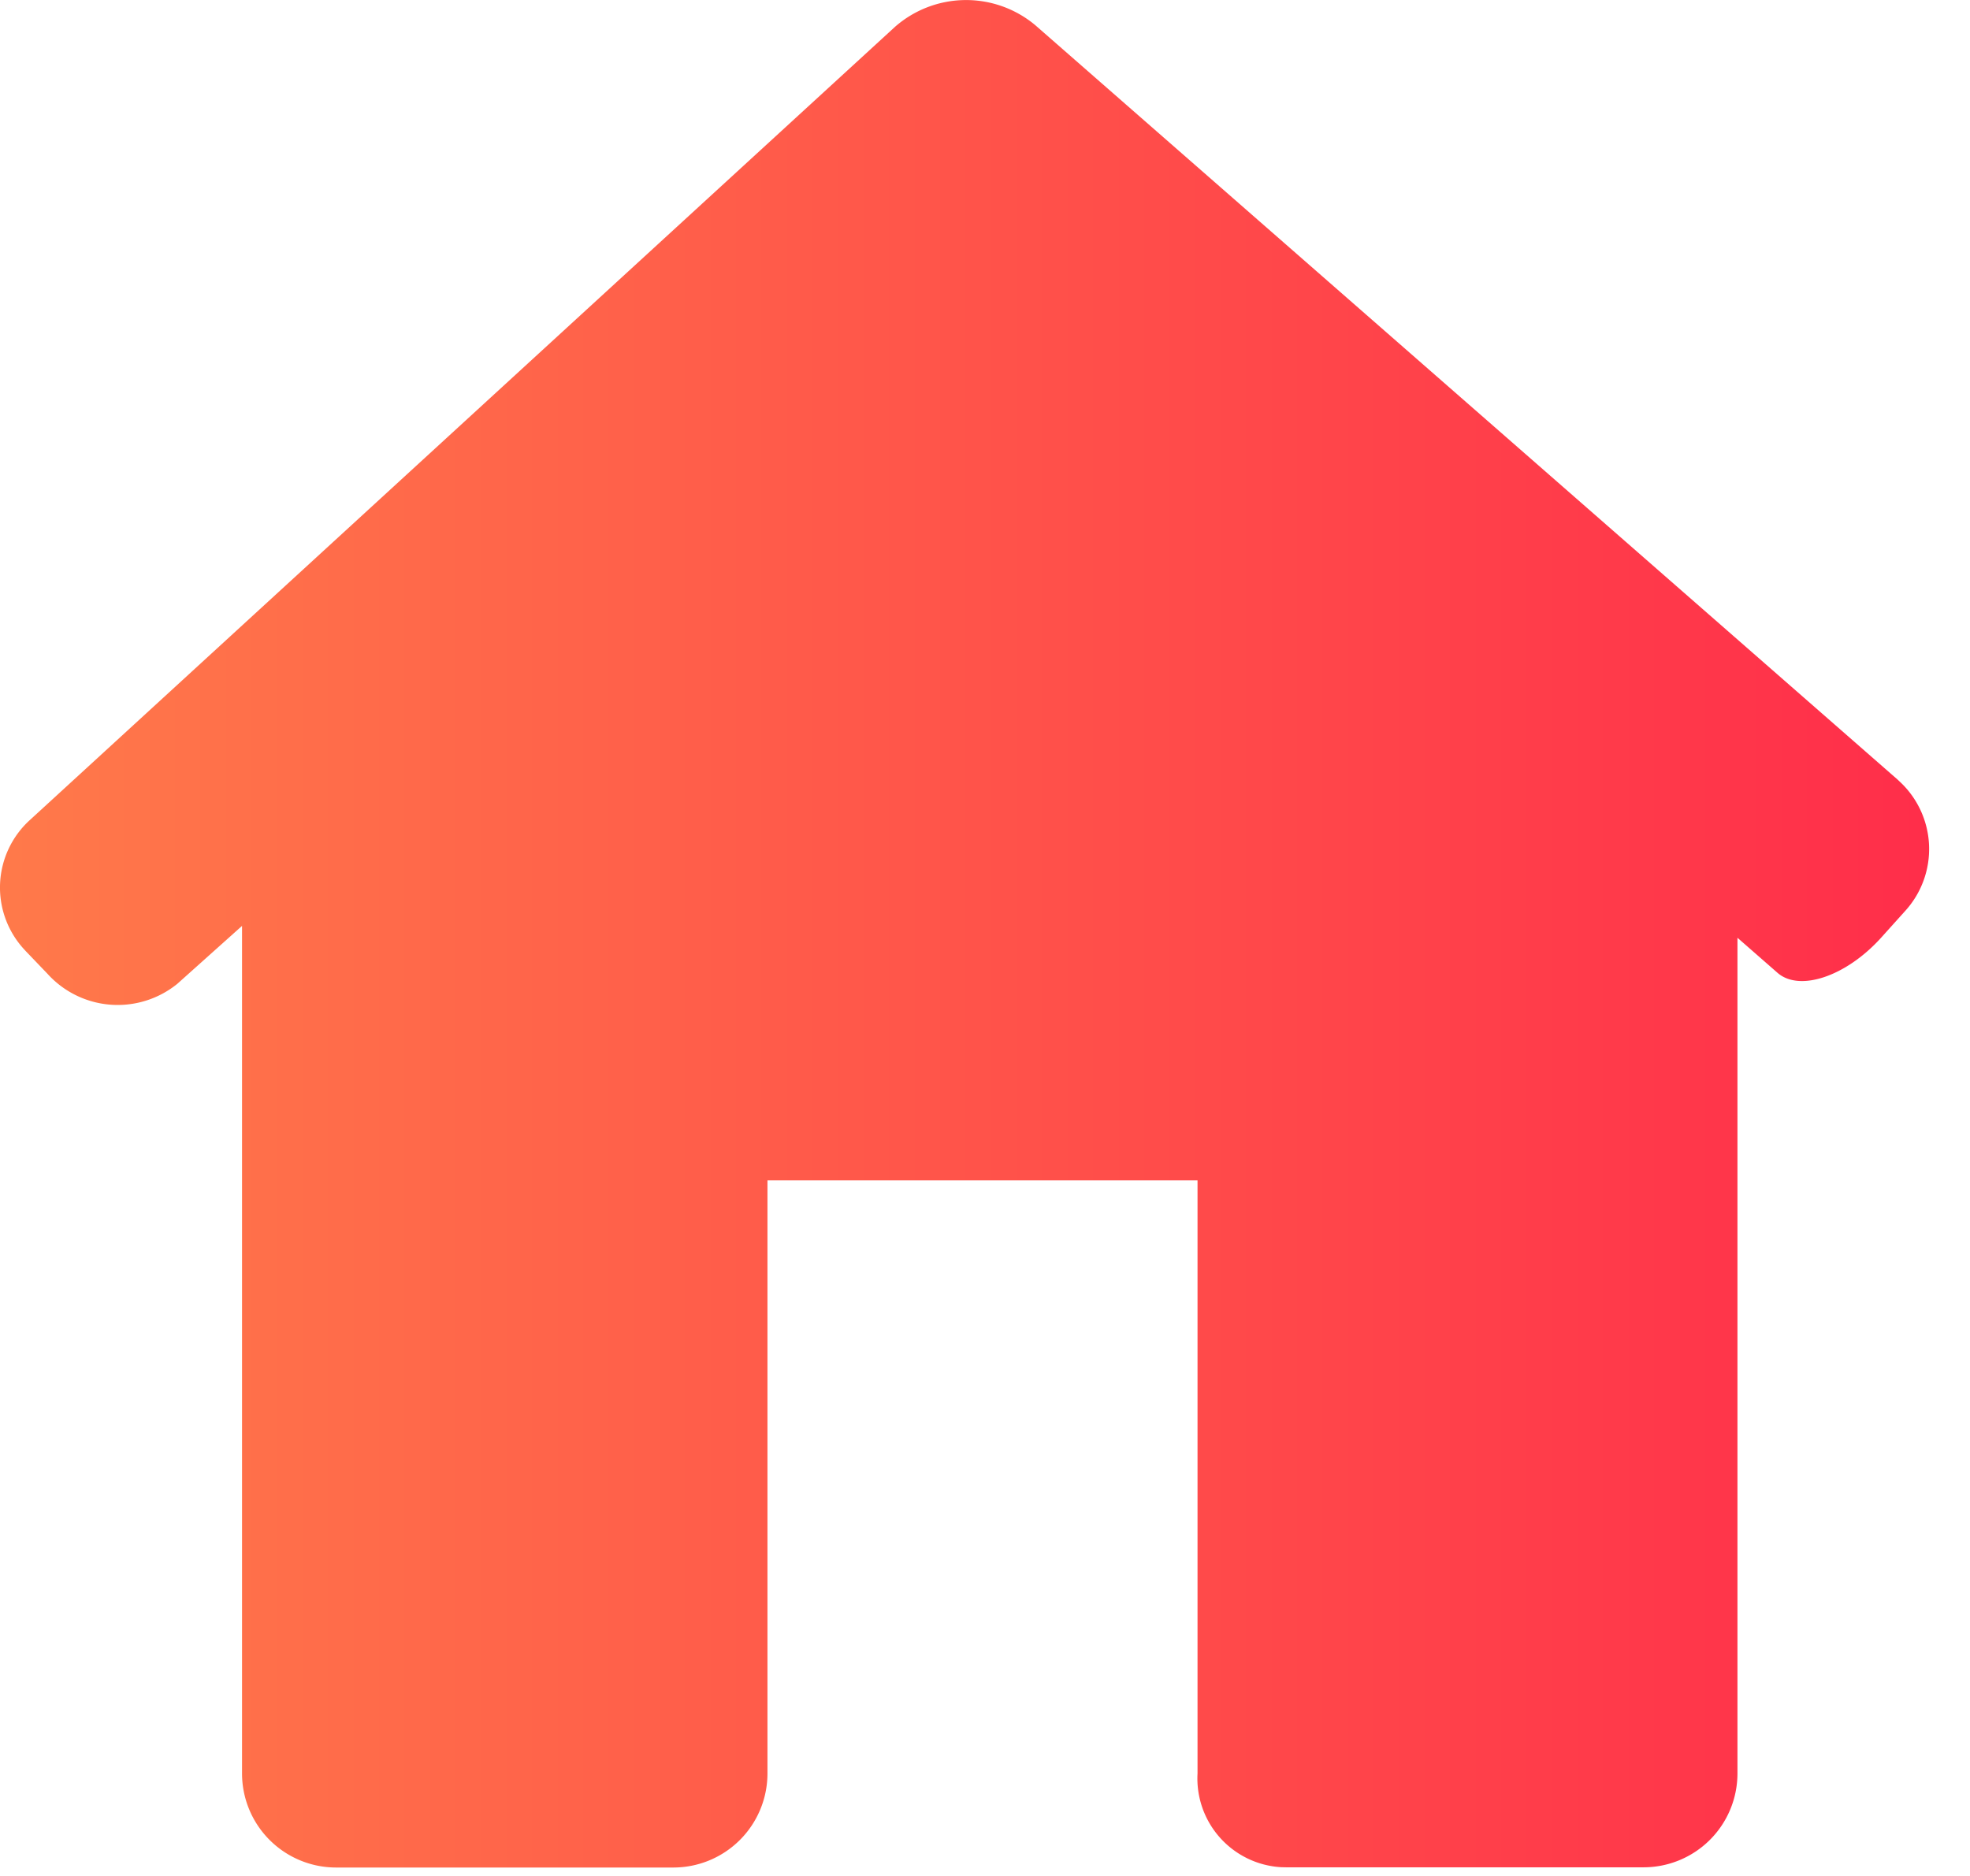 <svg xmlns="http://www.w3.org/2000/svg" width="18.9" height="18" viewBox="0 0 18.9 18"><defs><linearGradient id="b" x1="-37.839" y1="57.268" x2="-36.839" y2="57.268" gradientTransform="matrix(18.508 0 0 -17.919 700.332 1035.115)" gradientUnits="userSpaceOnUse"><stop offset="0" stop-color="#ff794a"/><stop offset="1" stop-color="#ff2e4a"/></linearGradient><clipPath id="a"><path fill="none" d="M0 0h18.9v18H0z"/></clipPath></defs><g clip-path="url(#a)"><path d="M18.276 8.743a.883.883 0 00-.054-1.247l-.018-.017L9.934.243a1.034 1.034 0 00-1.347.014L.288 7.867a.875.875 0 00-.062 1.236l.022.024.207.216a.908.908 0 001.246.097l.621-.556v8.132a.903.903 0 00.903.903H6.46a.903.903 0 00.903-.902v-5.691h4.126v5.69a.853.853 0 00.803.9l.046.001h3.428a.901.901 0 00.903-.899v-8.02l.384.336c.21.184.654.037.99-.332z" fill="url(#b)"/></g></svg>